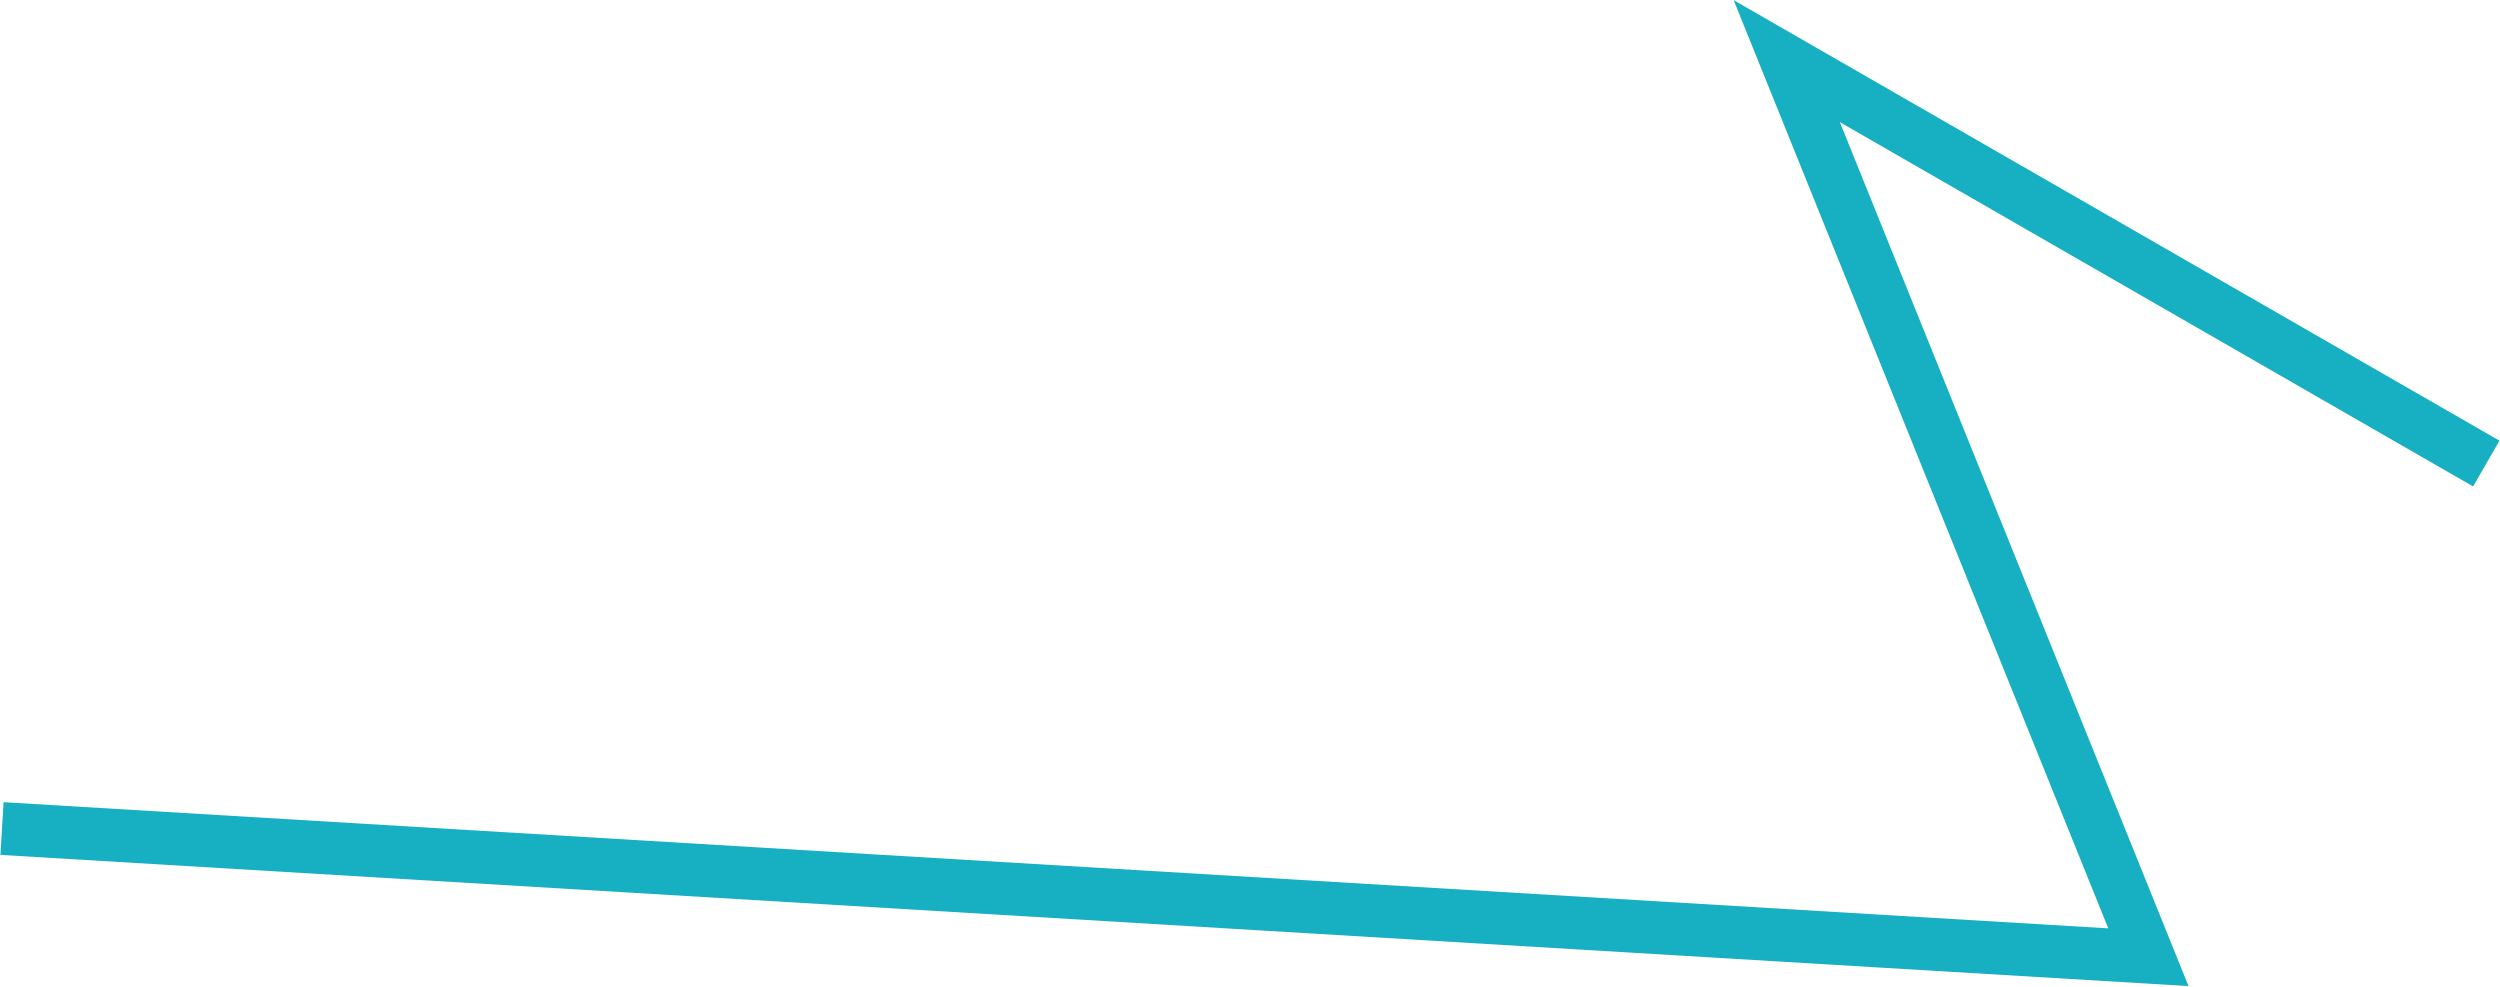 <svg xmlns="http://www.w3.org/2000/svg" width="3740" height="1476" viewBox="0 0 3740 1476" fill="none"><path d="M3719.5 693.5L2673 91.5L3214 1432L3 1239.5" stroke="#17AFC2" stroke-width="79"></path></svg>